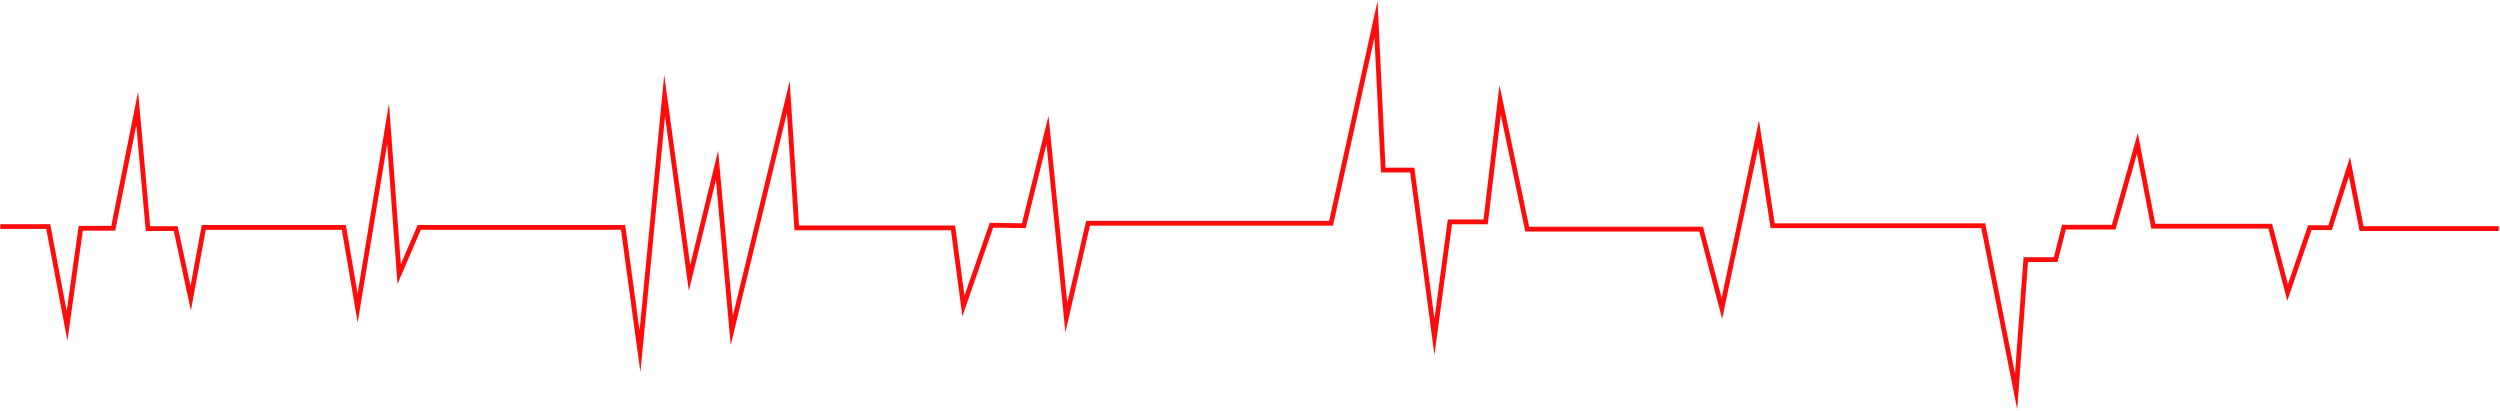 <?xml version="1.0" encoding="UTF-8"?> <svg xmlns="http://www.w3.org/2000/svg" width="1564" height="257" viewBox="0 0 1564 257" fill="none"><path d="M0.21 141.741H30.181L41.955 203.9L50.519 142.813H70.856L85.841 67.793L92.564 143.027H109.936L119.313 186.603L127.469 142.266H215.113L223.73 192.797L242.772 77.364L249.719 171.47L262.264 142.266H389.801L400.377 219.89L415.79 59.809L431.365 173.892L448.587 103.385L457.803 206.719L493.169 60.72L498.457 142.566H596.227L602.724 191.436L620.257 140.905L640.498 141.205L655.313 81.297L667.098 198.702L680.702 139.694H832.72L860.828 12L865.356 106.407H883.499L897.393 210.802L907.069 138.783H929.43L938.496 62.531L955.419 143.327H1064.22L1077.22 192.958L1100.19 83.719L1108.96 141.205H1240.73L1261.28 245L1267.32 162.393H1286.06L1291.2 142.116H1322.33L1337.14 89.763L1347.11 141.516H1420.25L1431.13 182.97L1445.04 142.416H1457.72L1469.82 104.295L1477.38 143.027H1563.21" stroke="#FF0B0B" stroke-width="3" stroke-miterlimit="10"></path></svg> 